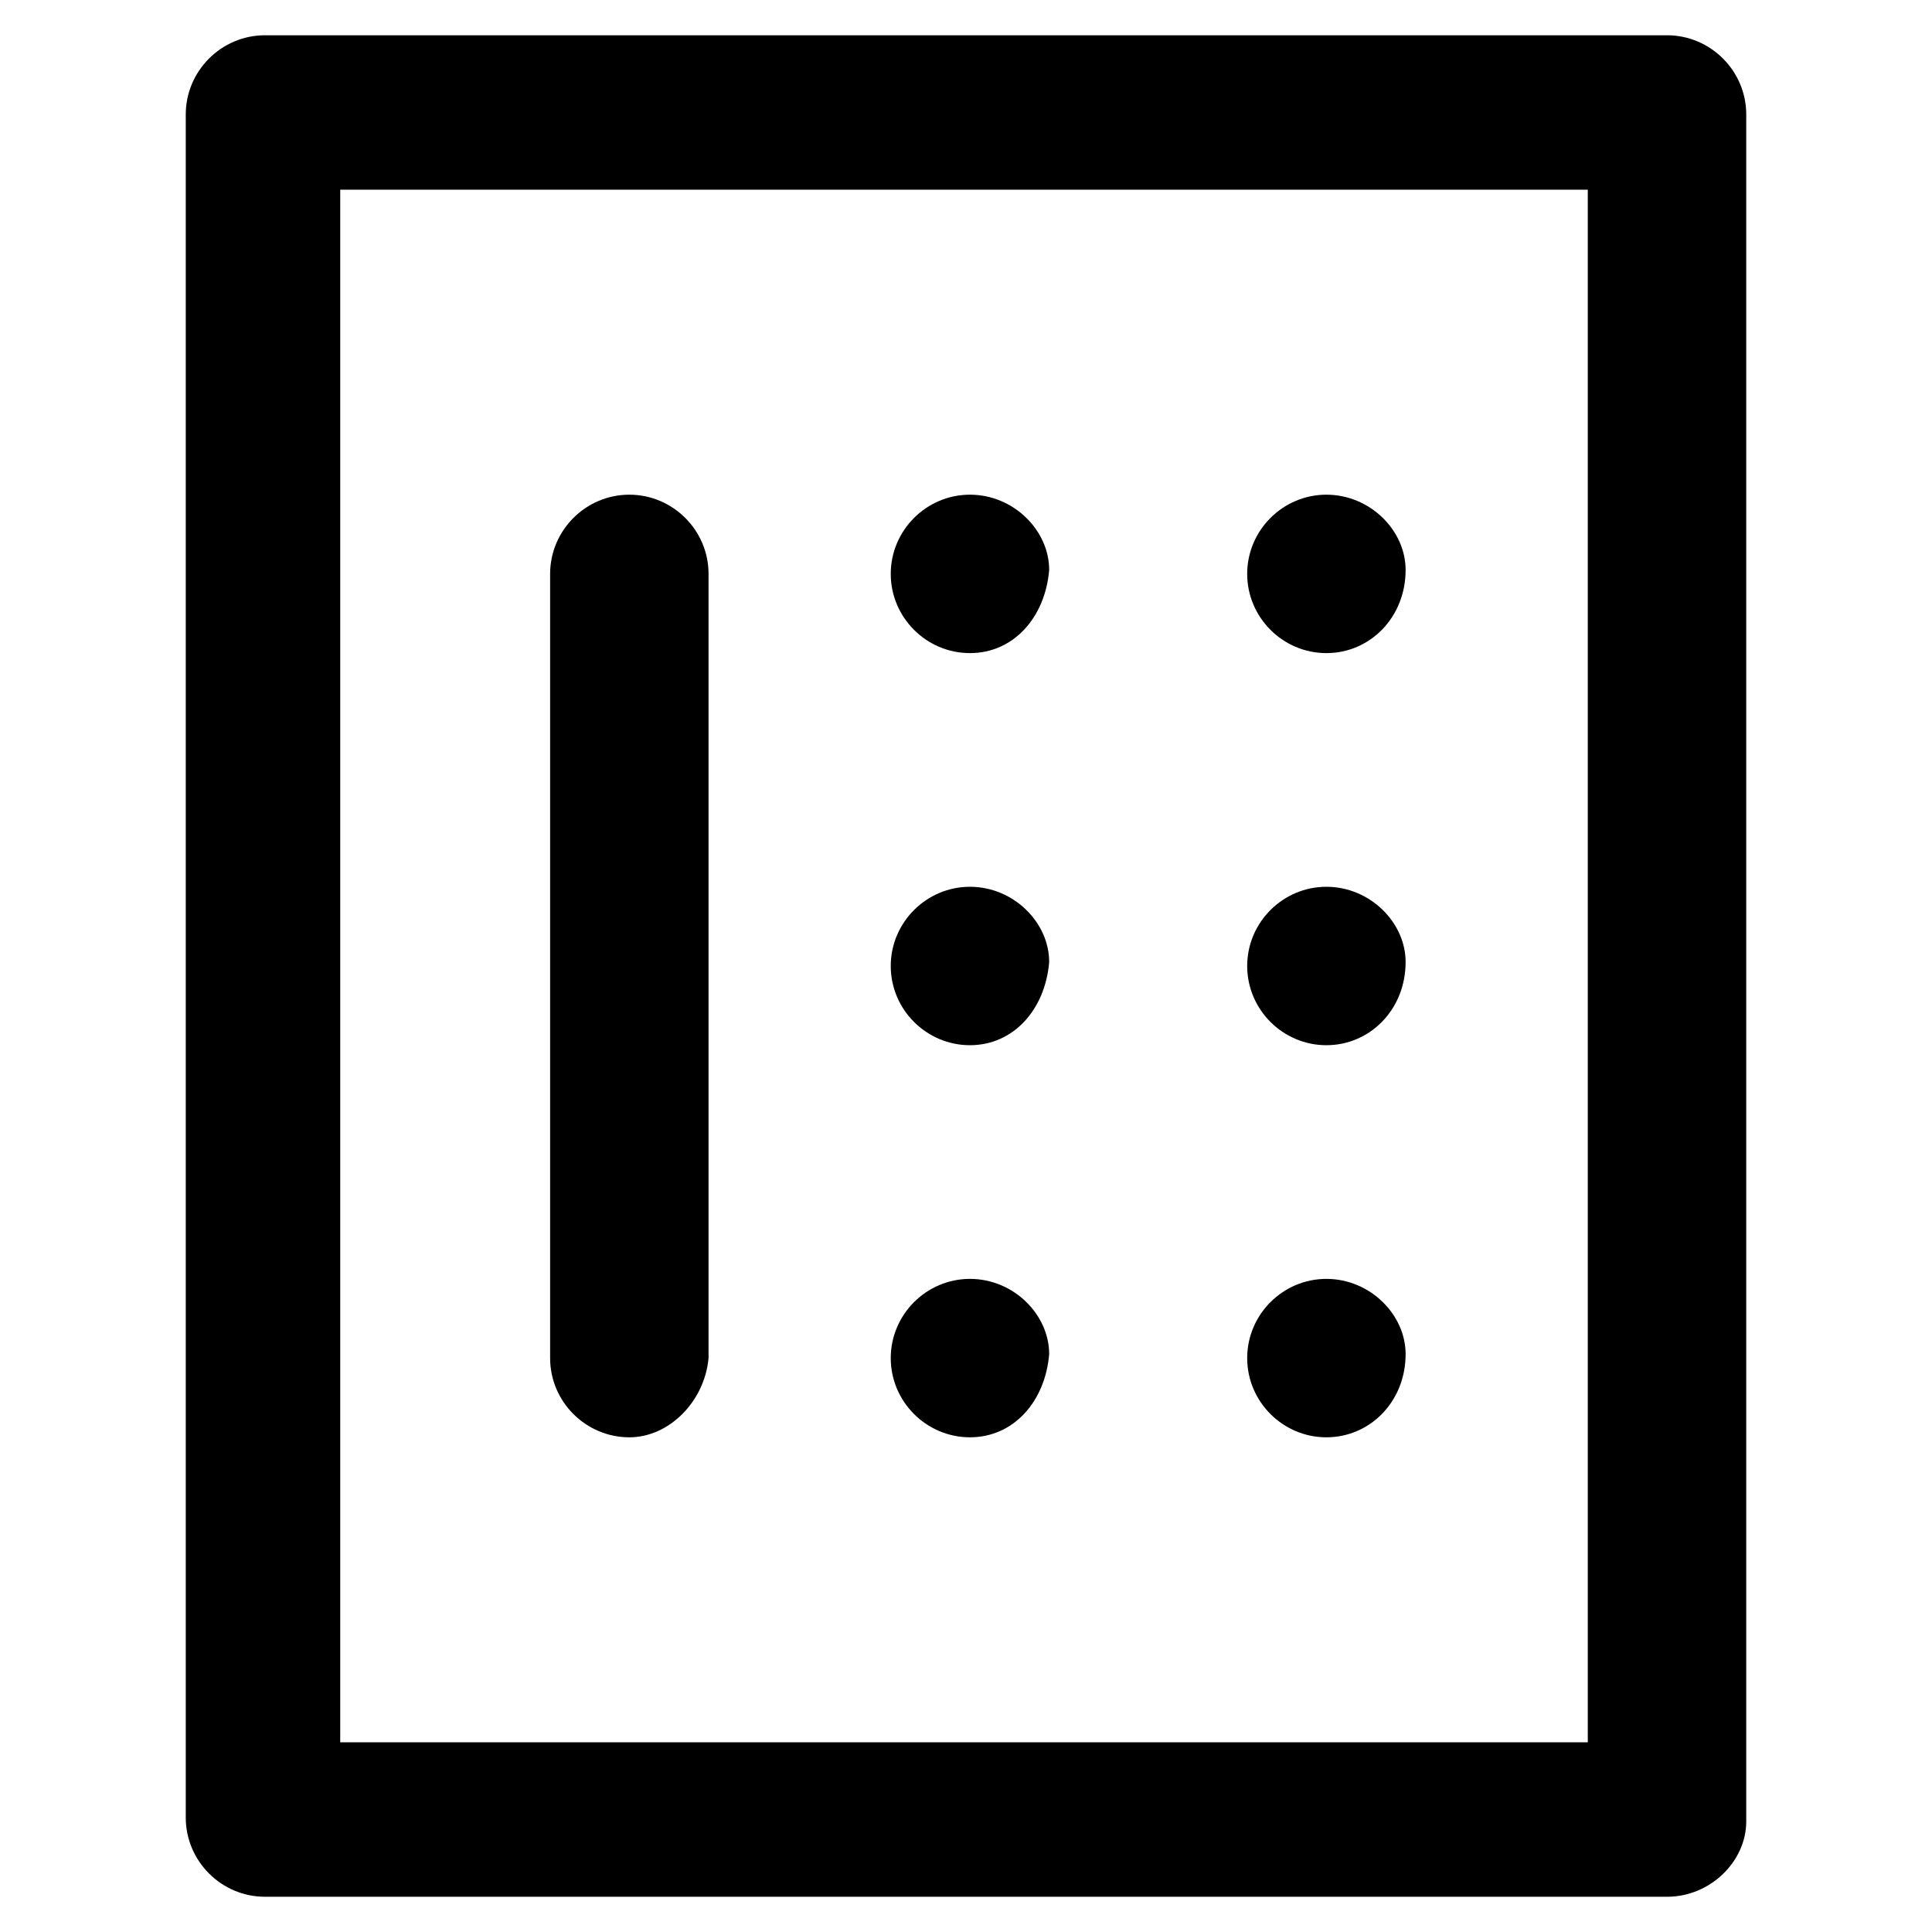 <?xml version="1.0" encoding="UTF-8"?>
<!-- Uploaded to: ICON Repo, www.svgrepo.com, Generator: ICON Repo Mixer Tools -->
<svg fill="#000000" width="800px" height="800px" version="1.1" viewBox="144 144 512 512" xmlns="http://www.w3.org/2000/svg">
 <g>
  <path d="m585.78 646.66h-371.56c-11.547 0-20.992-9.445-20.992-20.992v-451.33c0-11.547 9.445-20.992 20.992-20.992h371.56c11.547 0 20.992 9.445 20.992 20.992v452.38c0 10.496-9.445 19.945-20.992 19.945zm-351.62-40.934h330.62v-411.45h-330.62z"/>
  <path d="m495.51 317.08c-11.547 0-20.992-9.445-20.992-20.992 0-11.547 9.445-20.992 20.992-20.992s20.992 9.445 20.992 19.941c0 12.598-9.445 22.043-20.992 22.043z"/>
  <path d="m495.51 420.99c-11.547 0-20.992-9.445-20.992-20.992s9.445-20.992 20.992-20.992 20.992 9.445 20.992 19.941c0 12.594-9.445 22.043-20.992 22.043z"/>
  <path d="m495.51 524.9c-11.547 0-20.992-9.445-20.992-20.992s9.445-20.992 20.992-20.992 20.992 9.445 20.992 19.941c0 12.594-9.445 22.043-20.992 22.043z"/>
  <path d="m401.05 317.08c-11.547 0-20.992-9.445-20.992-20.992 0-11.547 9.445-20.992 20.992-20.992s20.992 9.445 20.992 19.941c-1.047 12.598-9.445 22.043-20.992 22.043z"/>
  <path d="m401.05 420.99c-11.547 0-20.992-9.445-20.992-20.992s9.445-20.992 20.992-20.992 20.992 9.445 20.992 19.941c-1.047 12.594-9.445 22.043-20.992 22.043z"/>
  <path d="m401.05 524.9c-11.547 0-20.992-9.445-20.992-20.992s9.445-20.992 20.992-20.992 20.992 9.445 20.992 19.941c-1.047 12.594-9.445 22.043-20.992 22.043z"/>
  <path d="m310.78 524.9c-11.547 0-20.992-9.445-20.992-20.992v-207.82c0-11.547 9.445-20.992 20.992-20.992s20.992 9.445 20.992 20.992v207.82c-1.047 11.547-10.496 20.996-20.992 20.996z"/>
 </g>
</svg>
